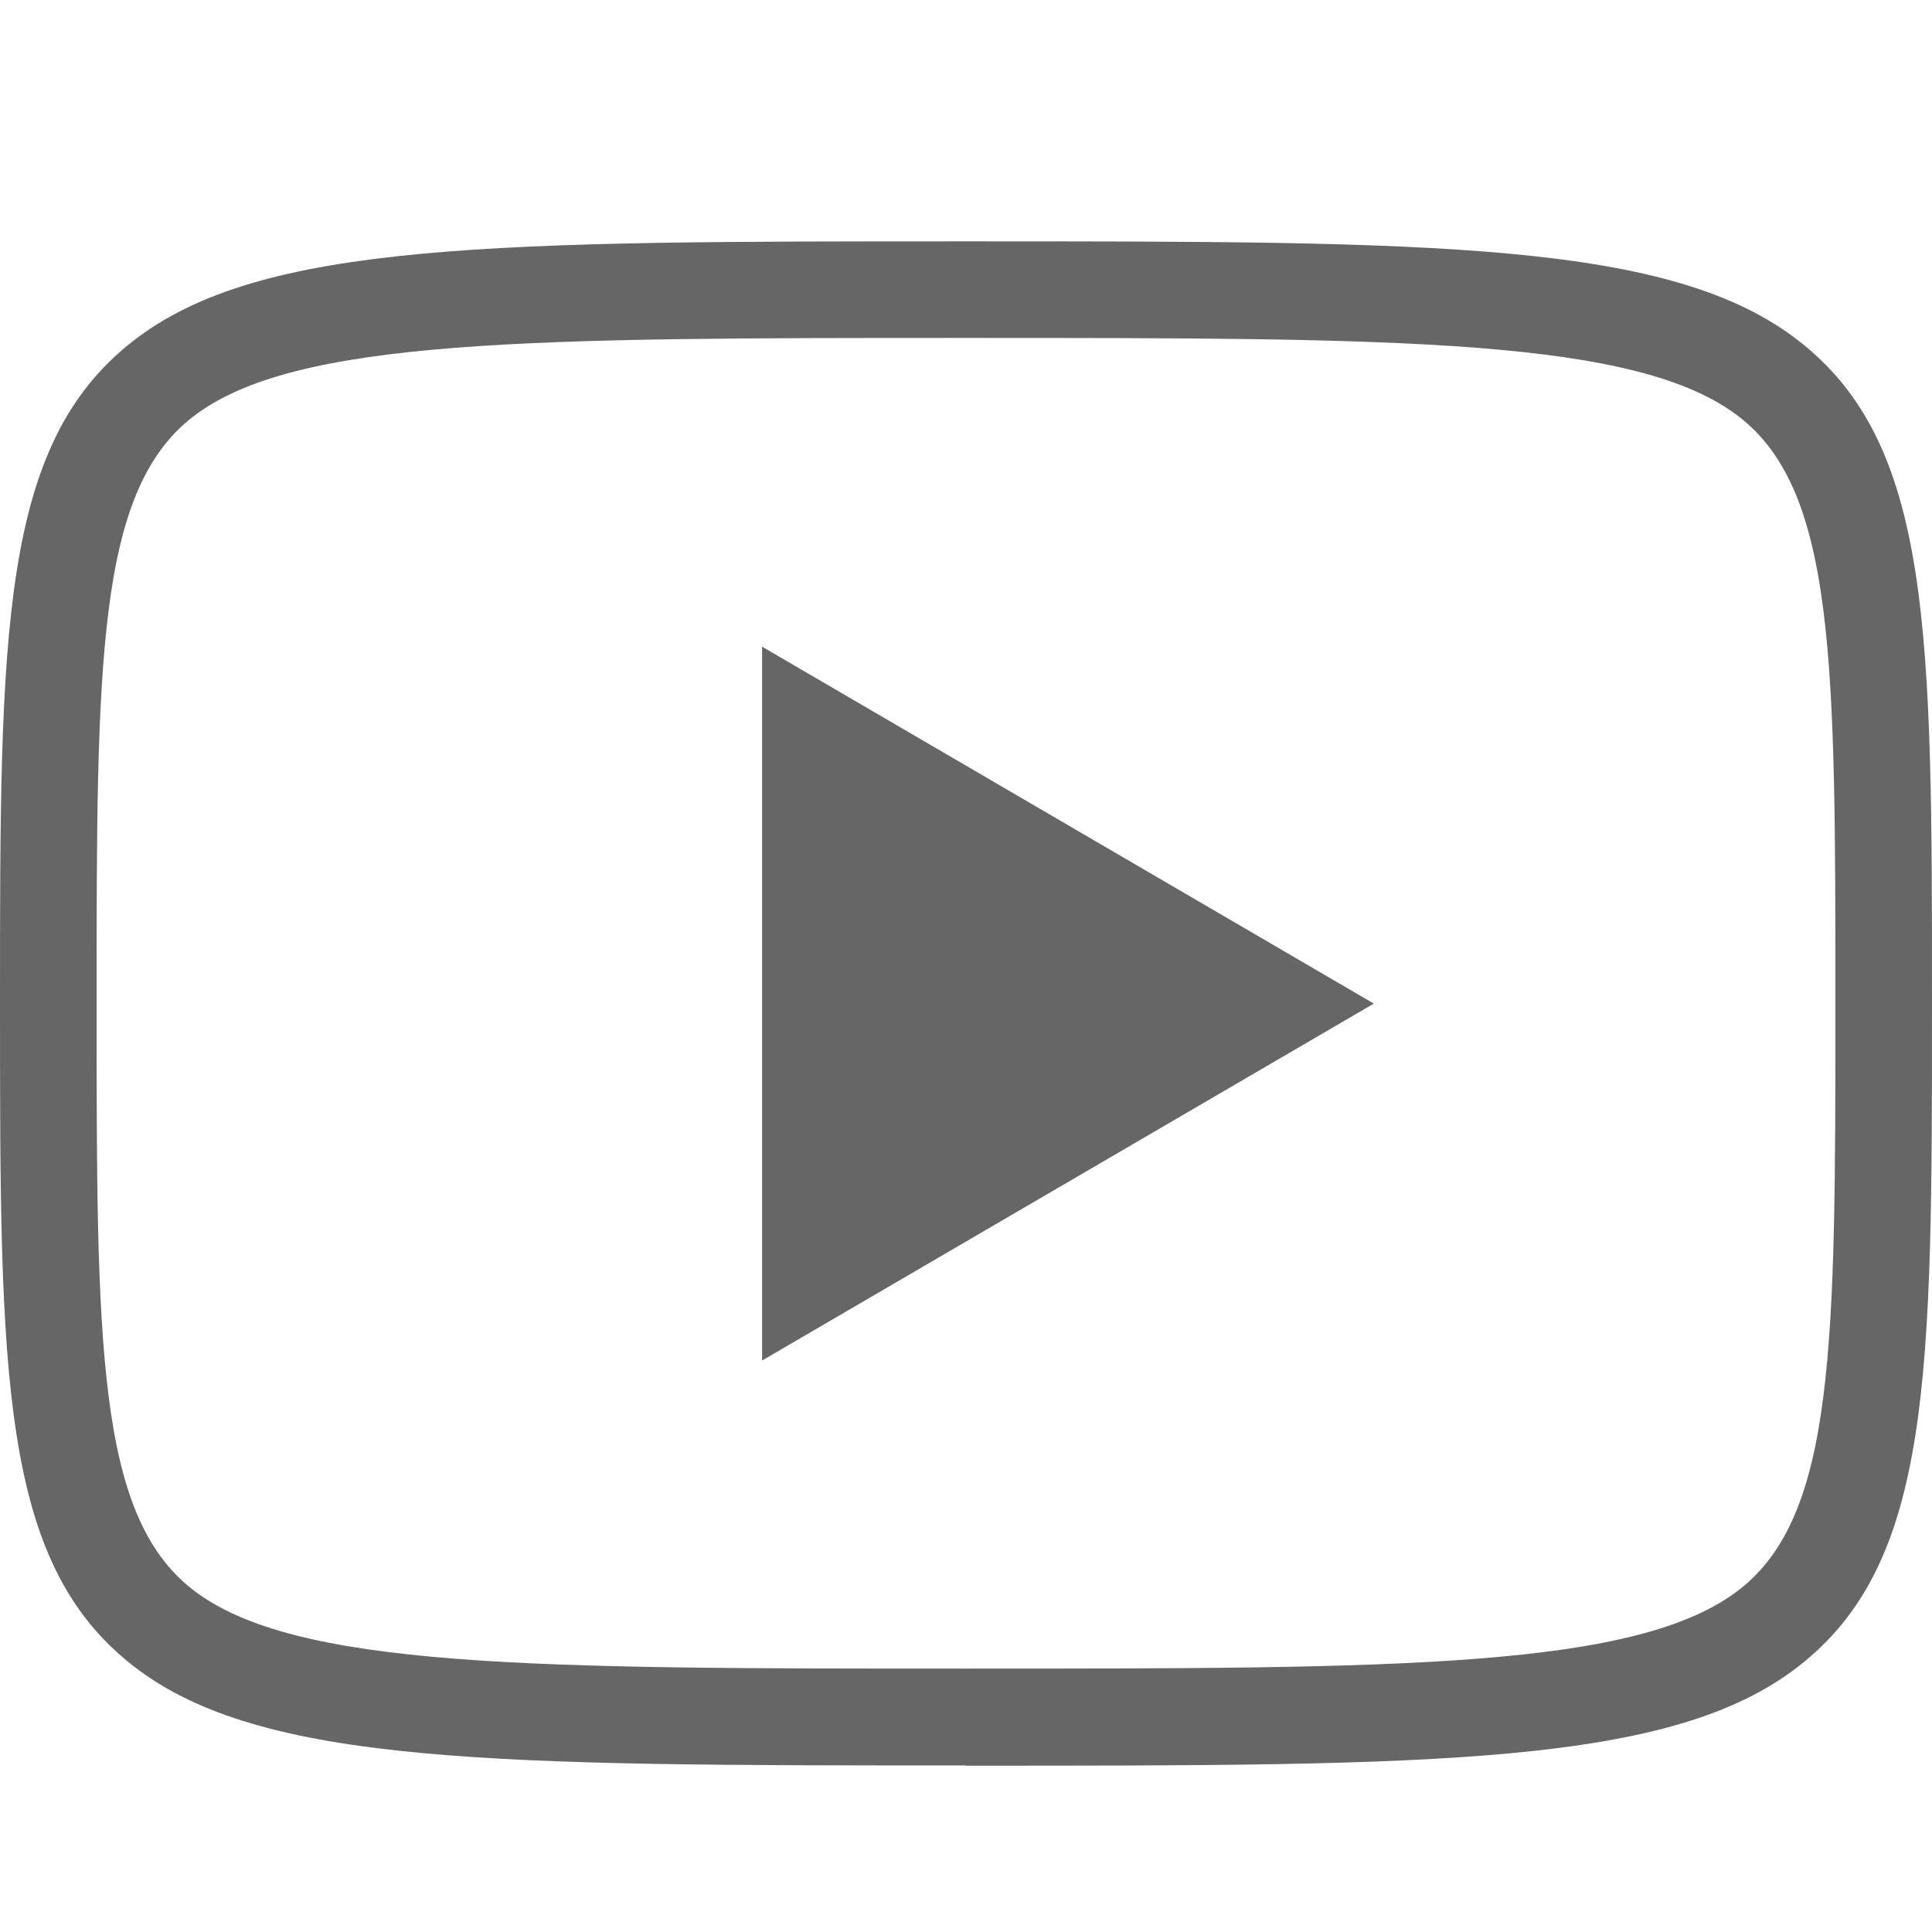 <svg width="24" height="24" viewBox="0 0 24 24" fill="none" xmlns="http://www.w3.org/2000/svg">
<path d="M9.467 8.033L17.066 12.467L9.467 16.901V8.033Z" fill="#666666"/>
<path d="M12 21.931C6.171 21.931 3.243 21.931 1.656 20.695C0 19.408 0 17.089 0 12.466C0 7.843 0 5.521 1.656 4.234C3.243 2.998 6.171 2.998 12 2.998C17.829 2.998 20.757 2.998 22.344 4.234C24 5.521 24 7.843 24 12.466C24 17.089 24 19.408 22.344 20.698C20.757 21.934 17.832 21.934 12 21.934V21.931ZM12 4.198C6.621 4.198 3.657 4.198 2.394 5.179C1.2 6.106 1.2 8.233 1.2 12.463C1.2 16.693 1.2 18.82 2.394 19.747C3.657 20.728 6.621 20.728 12 20.728C17.379 20.728 20.343 20.728 21.606 19.747C22.8 18.82 22.8 16.696 22.8 12.463C22.8 8.23 22.8 6.106 21.606 5.179C20.343 4.198 17.379 4.198 12 4.198Z" fill="#666666"/>
</svg>
